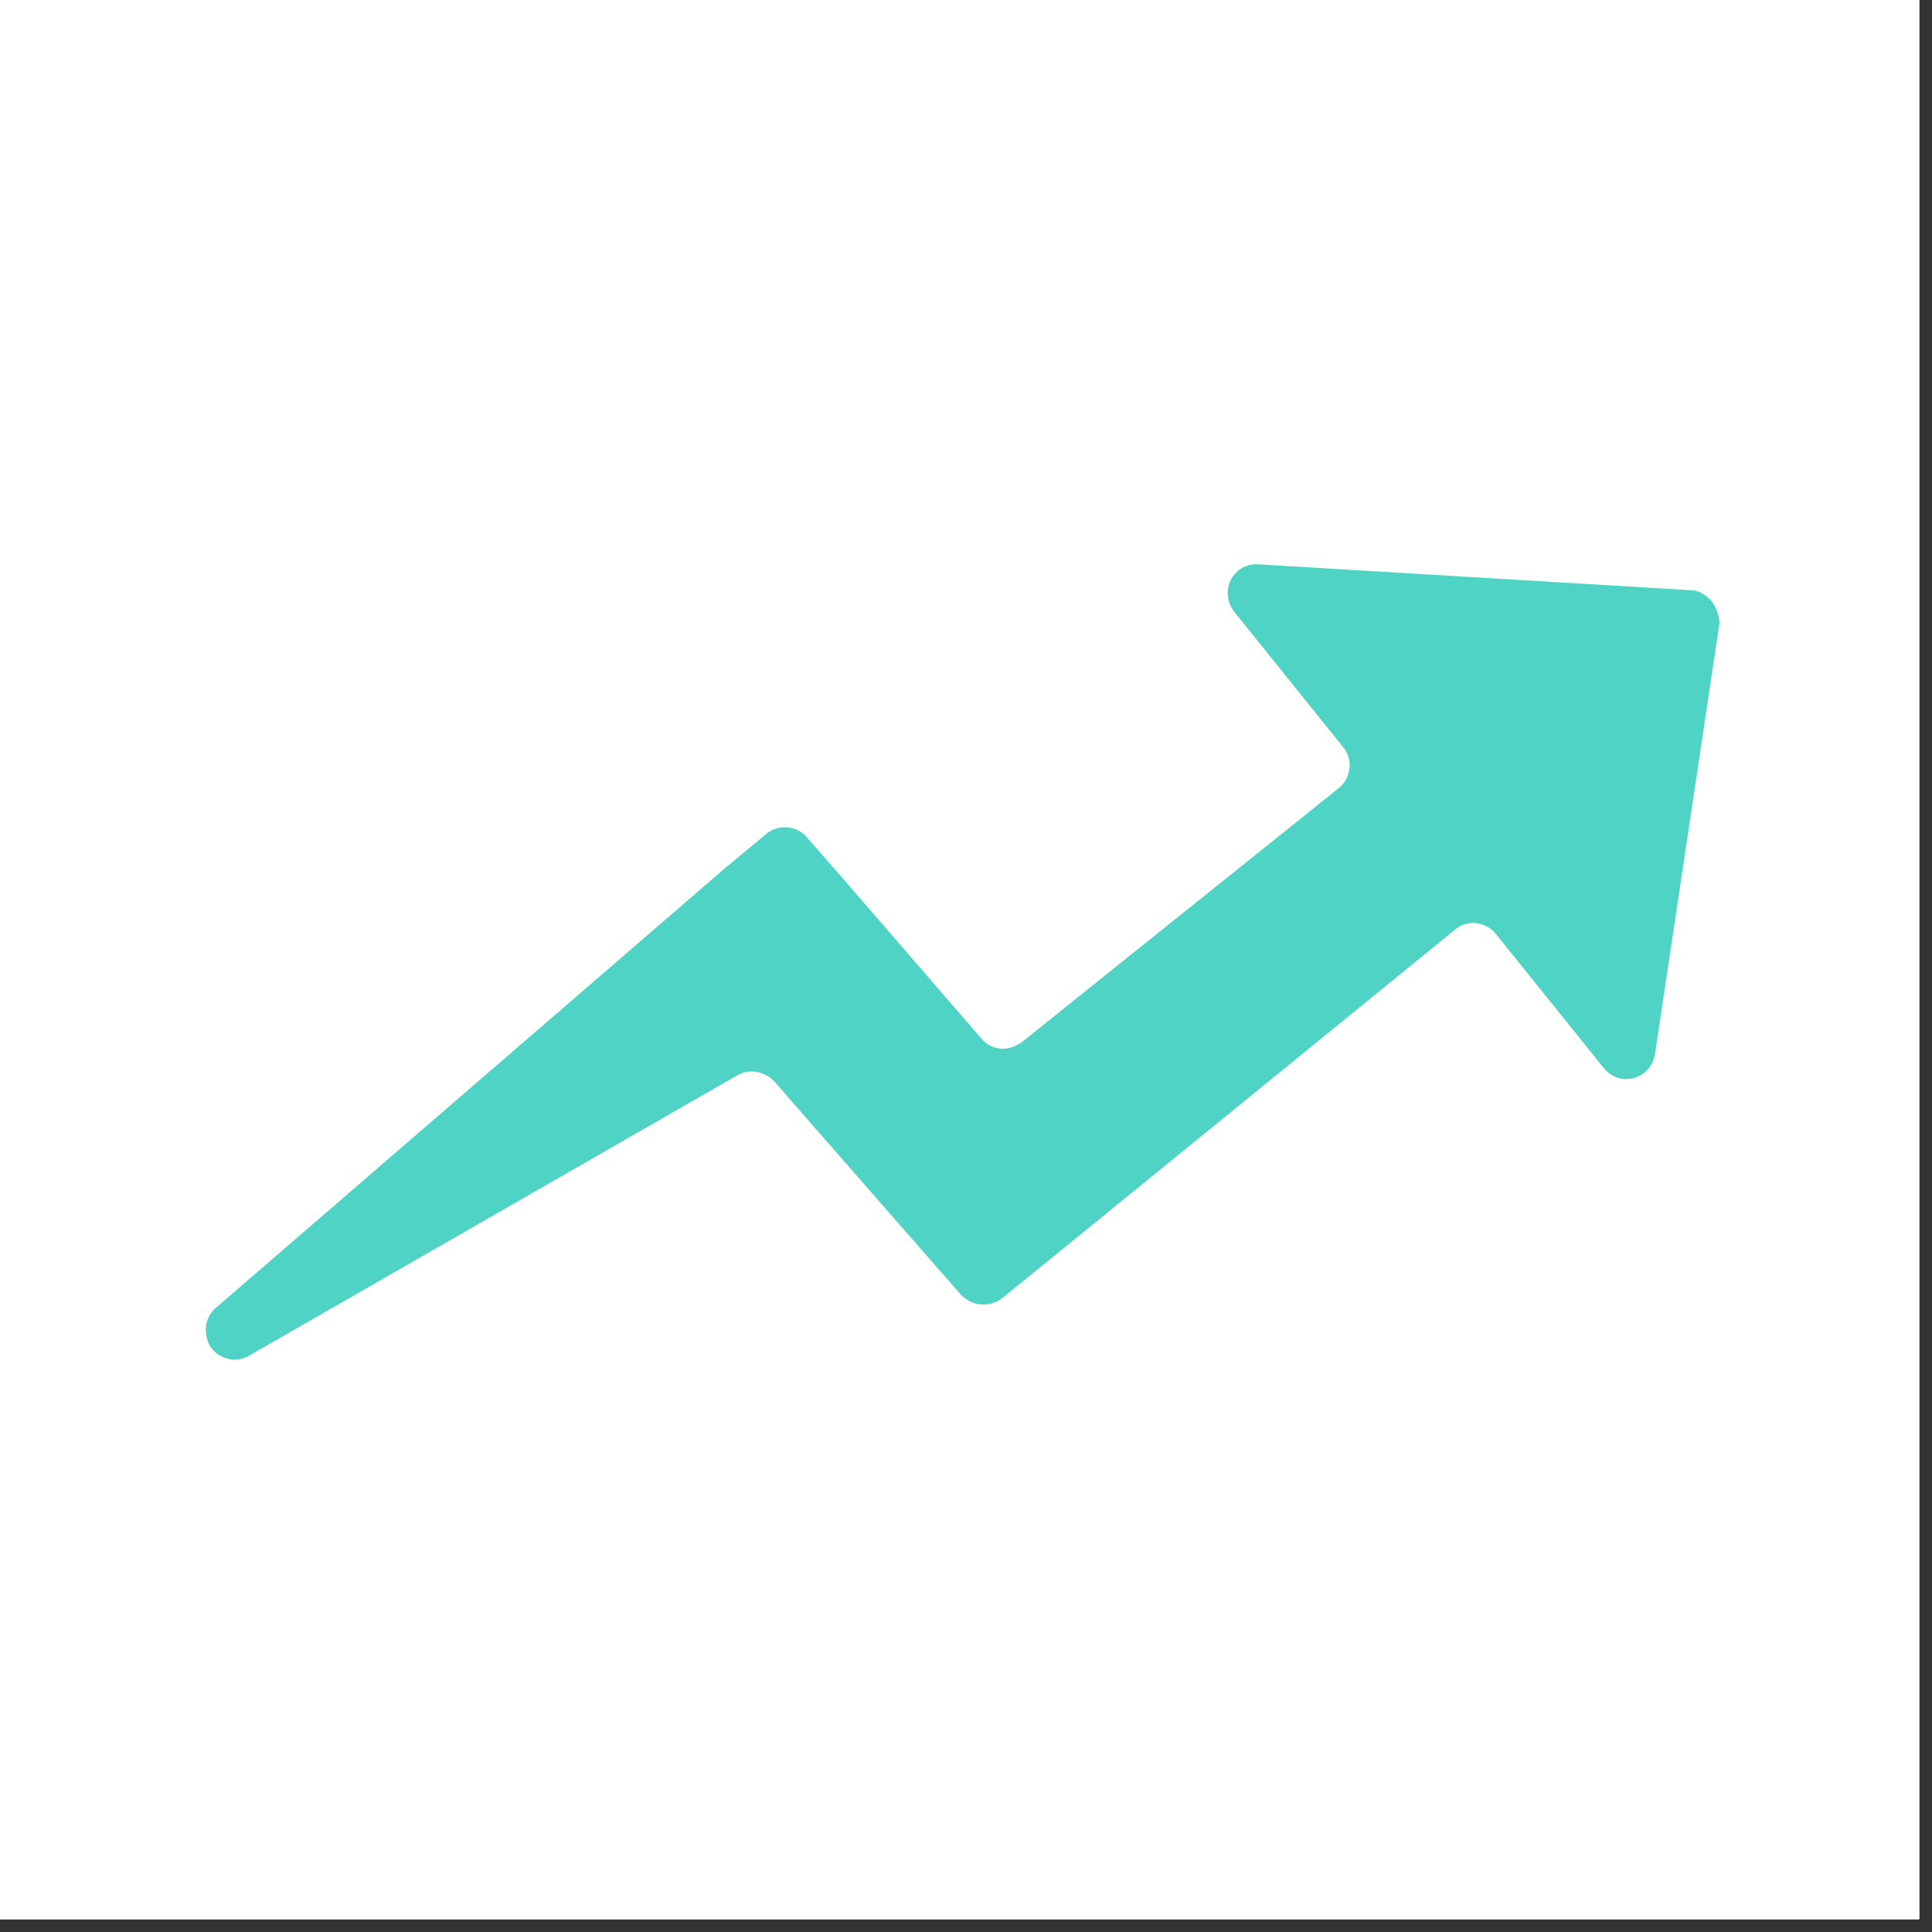 <svg xmlns="http://www.w3.org/2000/svg" xmlns:xlink="http://www.w3.org/1999/xlink" width="151" zoomAndPan="magnify" viewBox="0 0 113.25 113.25" height="151" preserveAspectRatio="xMidYMid meet" version="1.0"><rect x="0" y="0" width="113.25" height="113.25" fill="#333333" stroke="none"/><defs><clipPath id="a9bffccbef"><path d="M 0 0 L 112.504 0 L 112.504 112.504 L 0 112.504 Z M 0 0 " clip-rule="nonzero"/></clipPath><clipPath id="b5486f1143"><path d="M 12 33 L 101 33 L 101 79.91 L 12 79.91 Z M 12 33 " clip-rule="nonzero"/></clipPath></defs><g clip-path="url(#a9bffccbef)"><path fill="#ffffff" d="M 0 0 L 112.504 0 L 112.504 112.504 L 0 112.504 Z M 0 0 " fill-opacity="1" fill-rule="nonzero"/><path fill="#ffffff" d="M 0 0 L 112.504 0 L 112.504 112.504 L 0 112.504 Z M 0 0 " fill-opacity="1" fill-rule="nonzero"/></g><g clip-path="url(#b5486f1143)"><path fill="#4fd3c4" d="M 99.066 34.594 L 73.773 33.082 C 72.27 32.973 71.406 34.703 72.375 35.895 L 78.727 43.789 C 79.371 44.547 79.156 45.625 78.512 46.168 L 59.891 61.094 C 59.137 61.633 58.172 61.633 57.523 60.875 L 49.668 51.793 L 47.301 49.086 C 46.656 48.332 45.578 48.332 44.934 48.871 L 42.457 50.926 L 12.648 76.668 C 12 77.207 11.895 78.18 12.324 78.938 C 12.863 79.695 13.832 79.91 14.582 79.48 L 43.211 63.039 C 43.965 62.605 44.824 62.824 45.363 63.363 L 53.973 73.207 L 56.34 75.91 C 56.984 76.559 57.953 76.668 58.707 76.125 L 61.508 73.855 L 85.289 54.496 C 86.043 53.848 87.121 54.062 87.656 54.711 L 94.008 62.605 C 94.977 63.797 96.805 63.258 97.02 61.742 L 100.789 36.543 C 100.789 35.57 100.035 34.594 99.066 34.594 Z M 99.066 34.594 " fill-opacity="1" fill-rule="nonzero"/></g></svg>